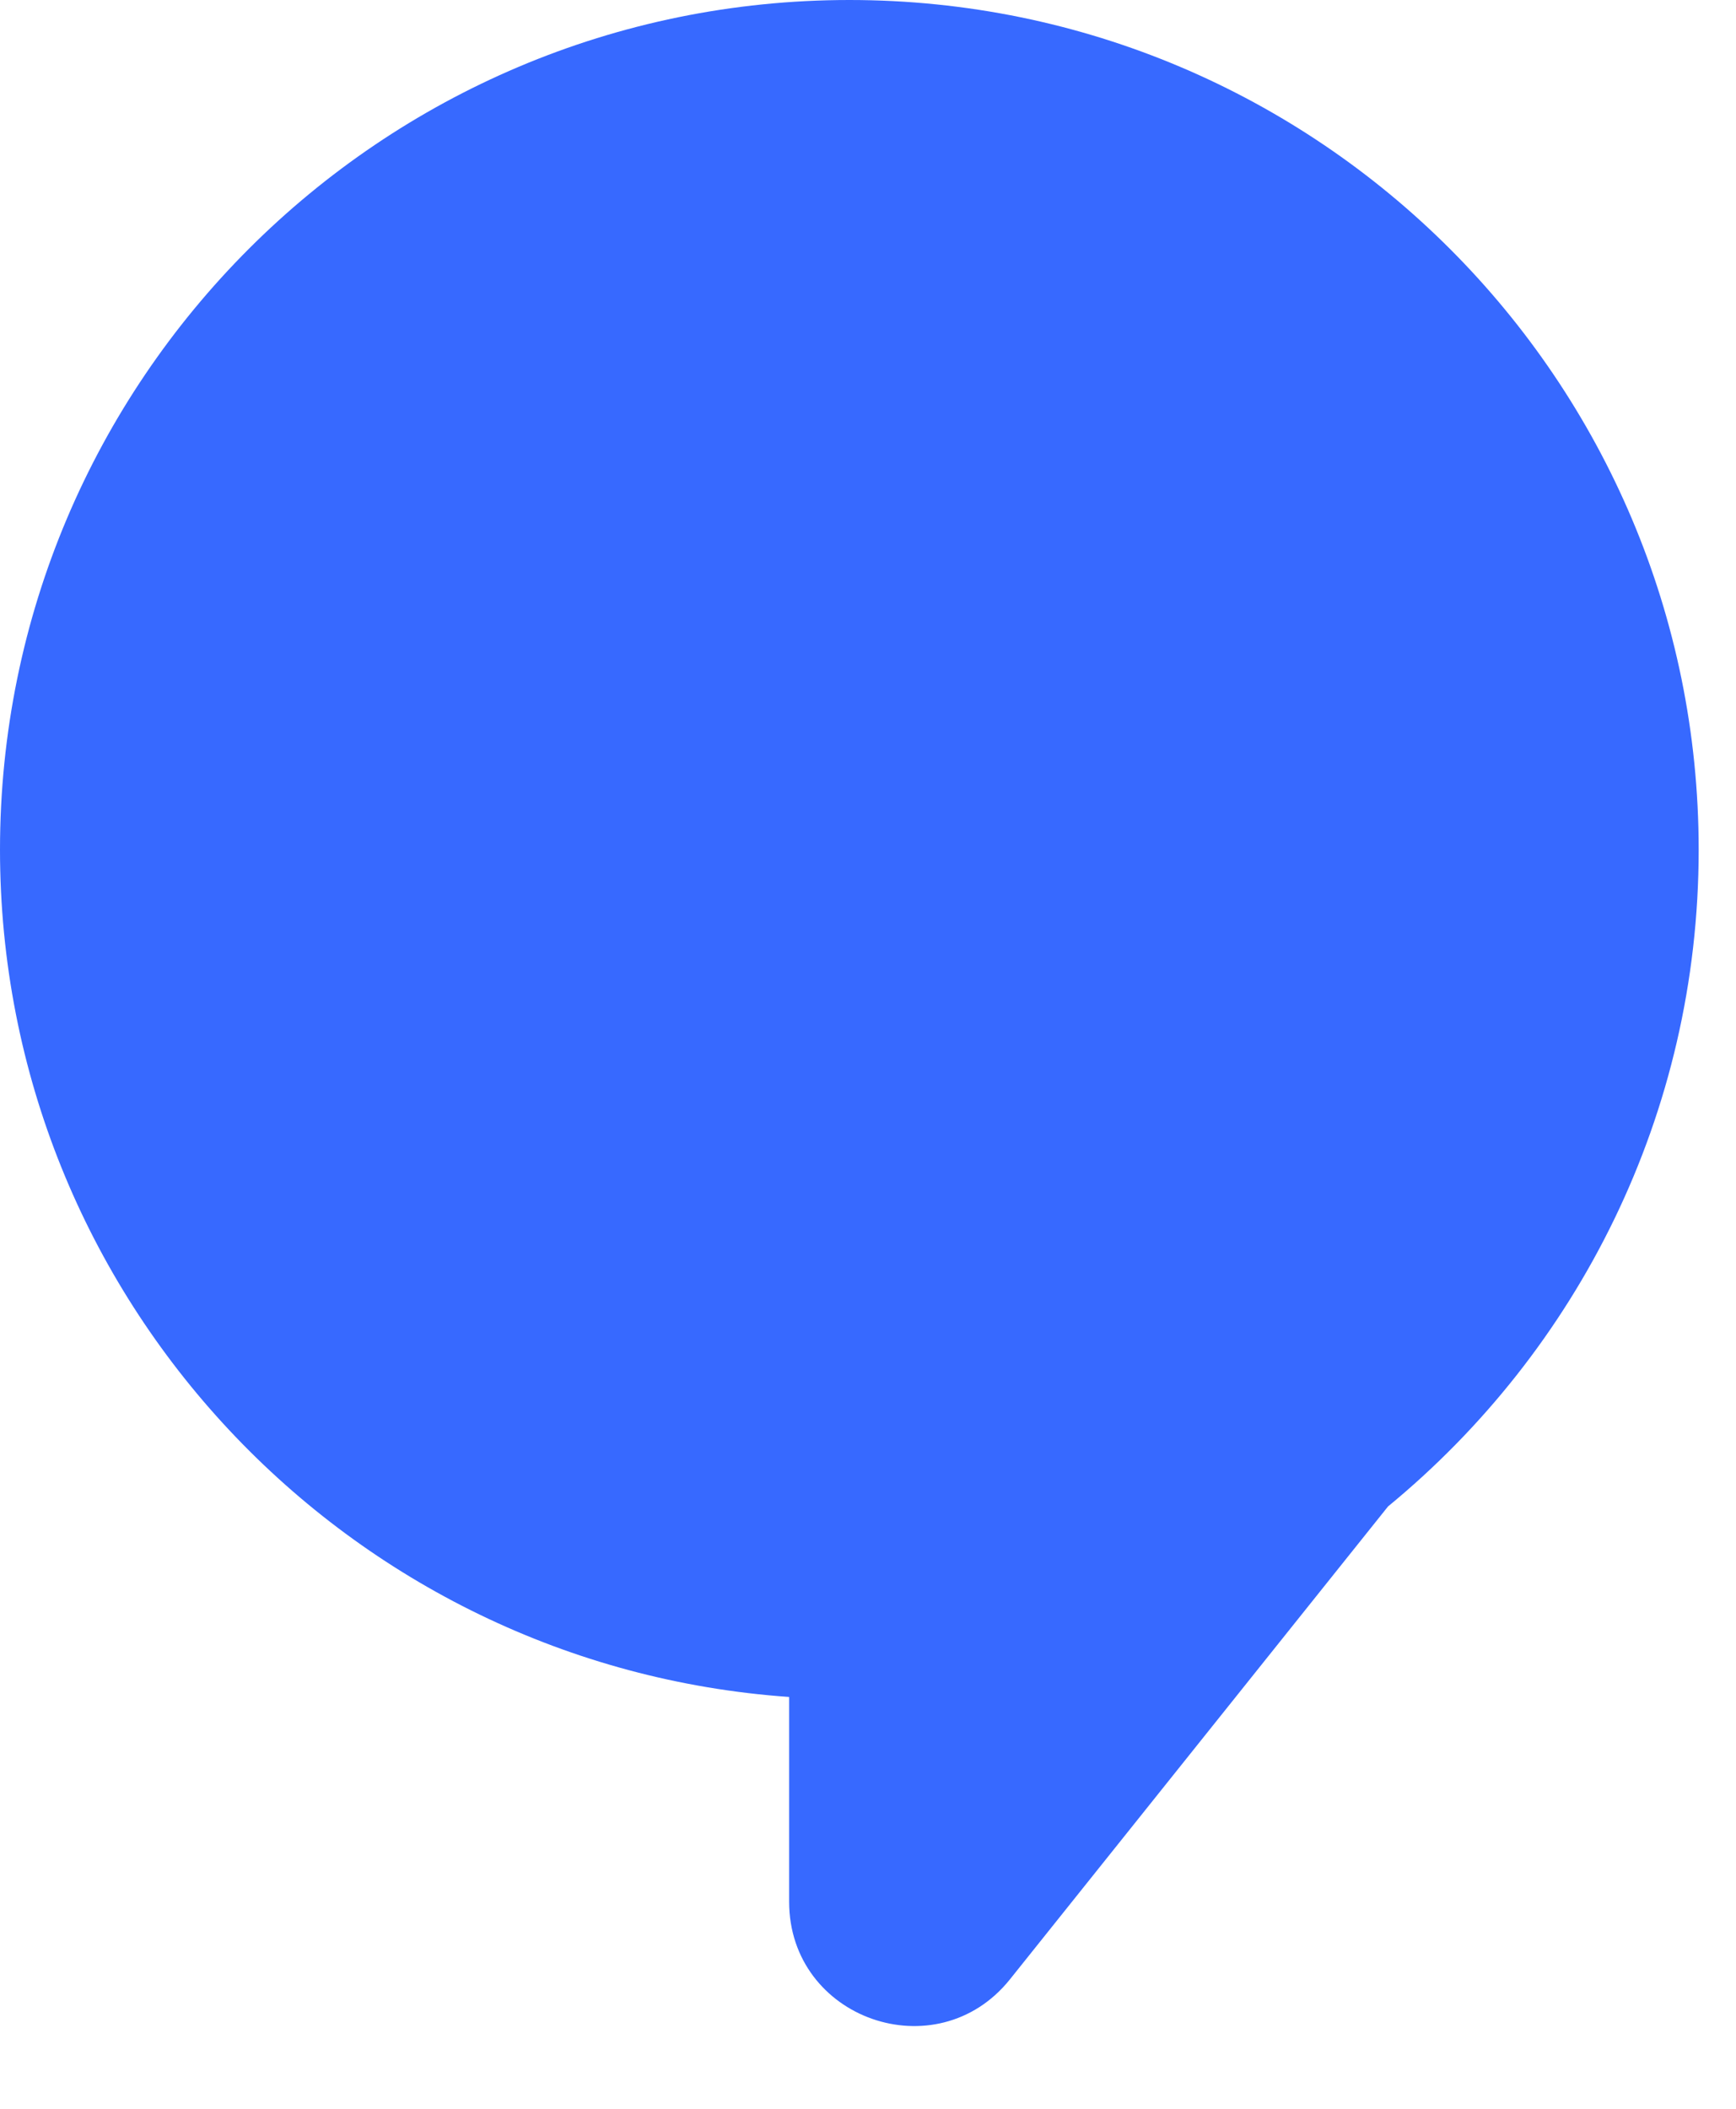 <svg width="14" height="17" viewBox="0 0 14 17" fill="none" xmlns="http://www.w3.org/2000/svg">
<path d="M6.85 0C10.633 4.32935e-05 13.699 3.067 13.699 6.85C13.699 8.983 12.723 10.887 11.194 12.144L8.145 15.956C7.554 16.694 6.364 16.276 6.364 15.331V13.68C2.808 13.431 4.14269e-05 10.469 0 6.85C0 3.067 3.067 0 6.85 0Z" fill="#3769FF"/>
</svg>
